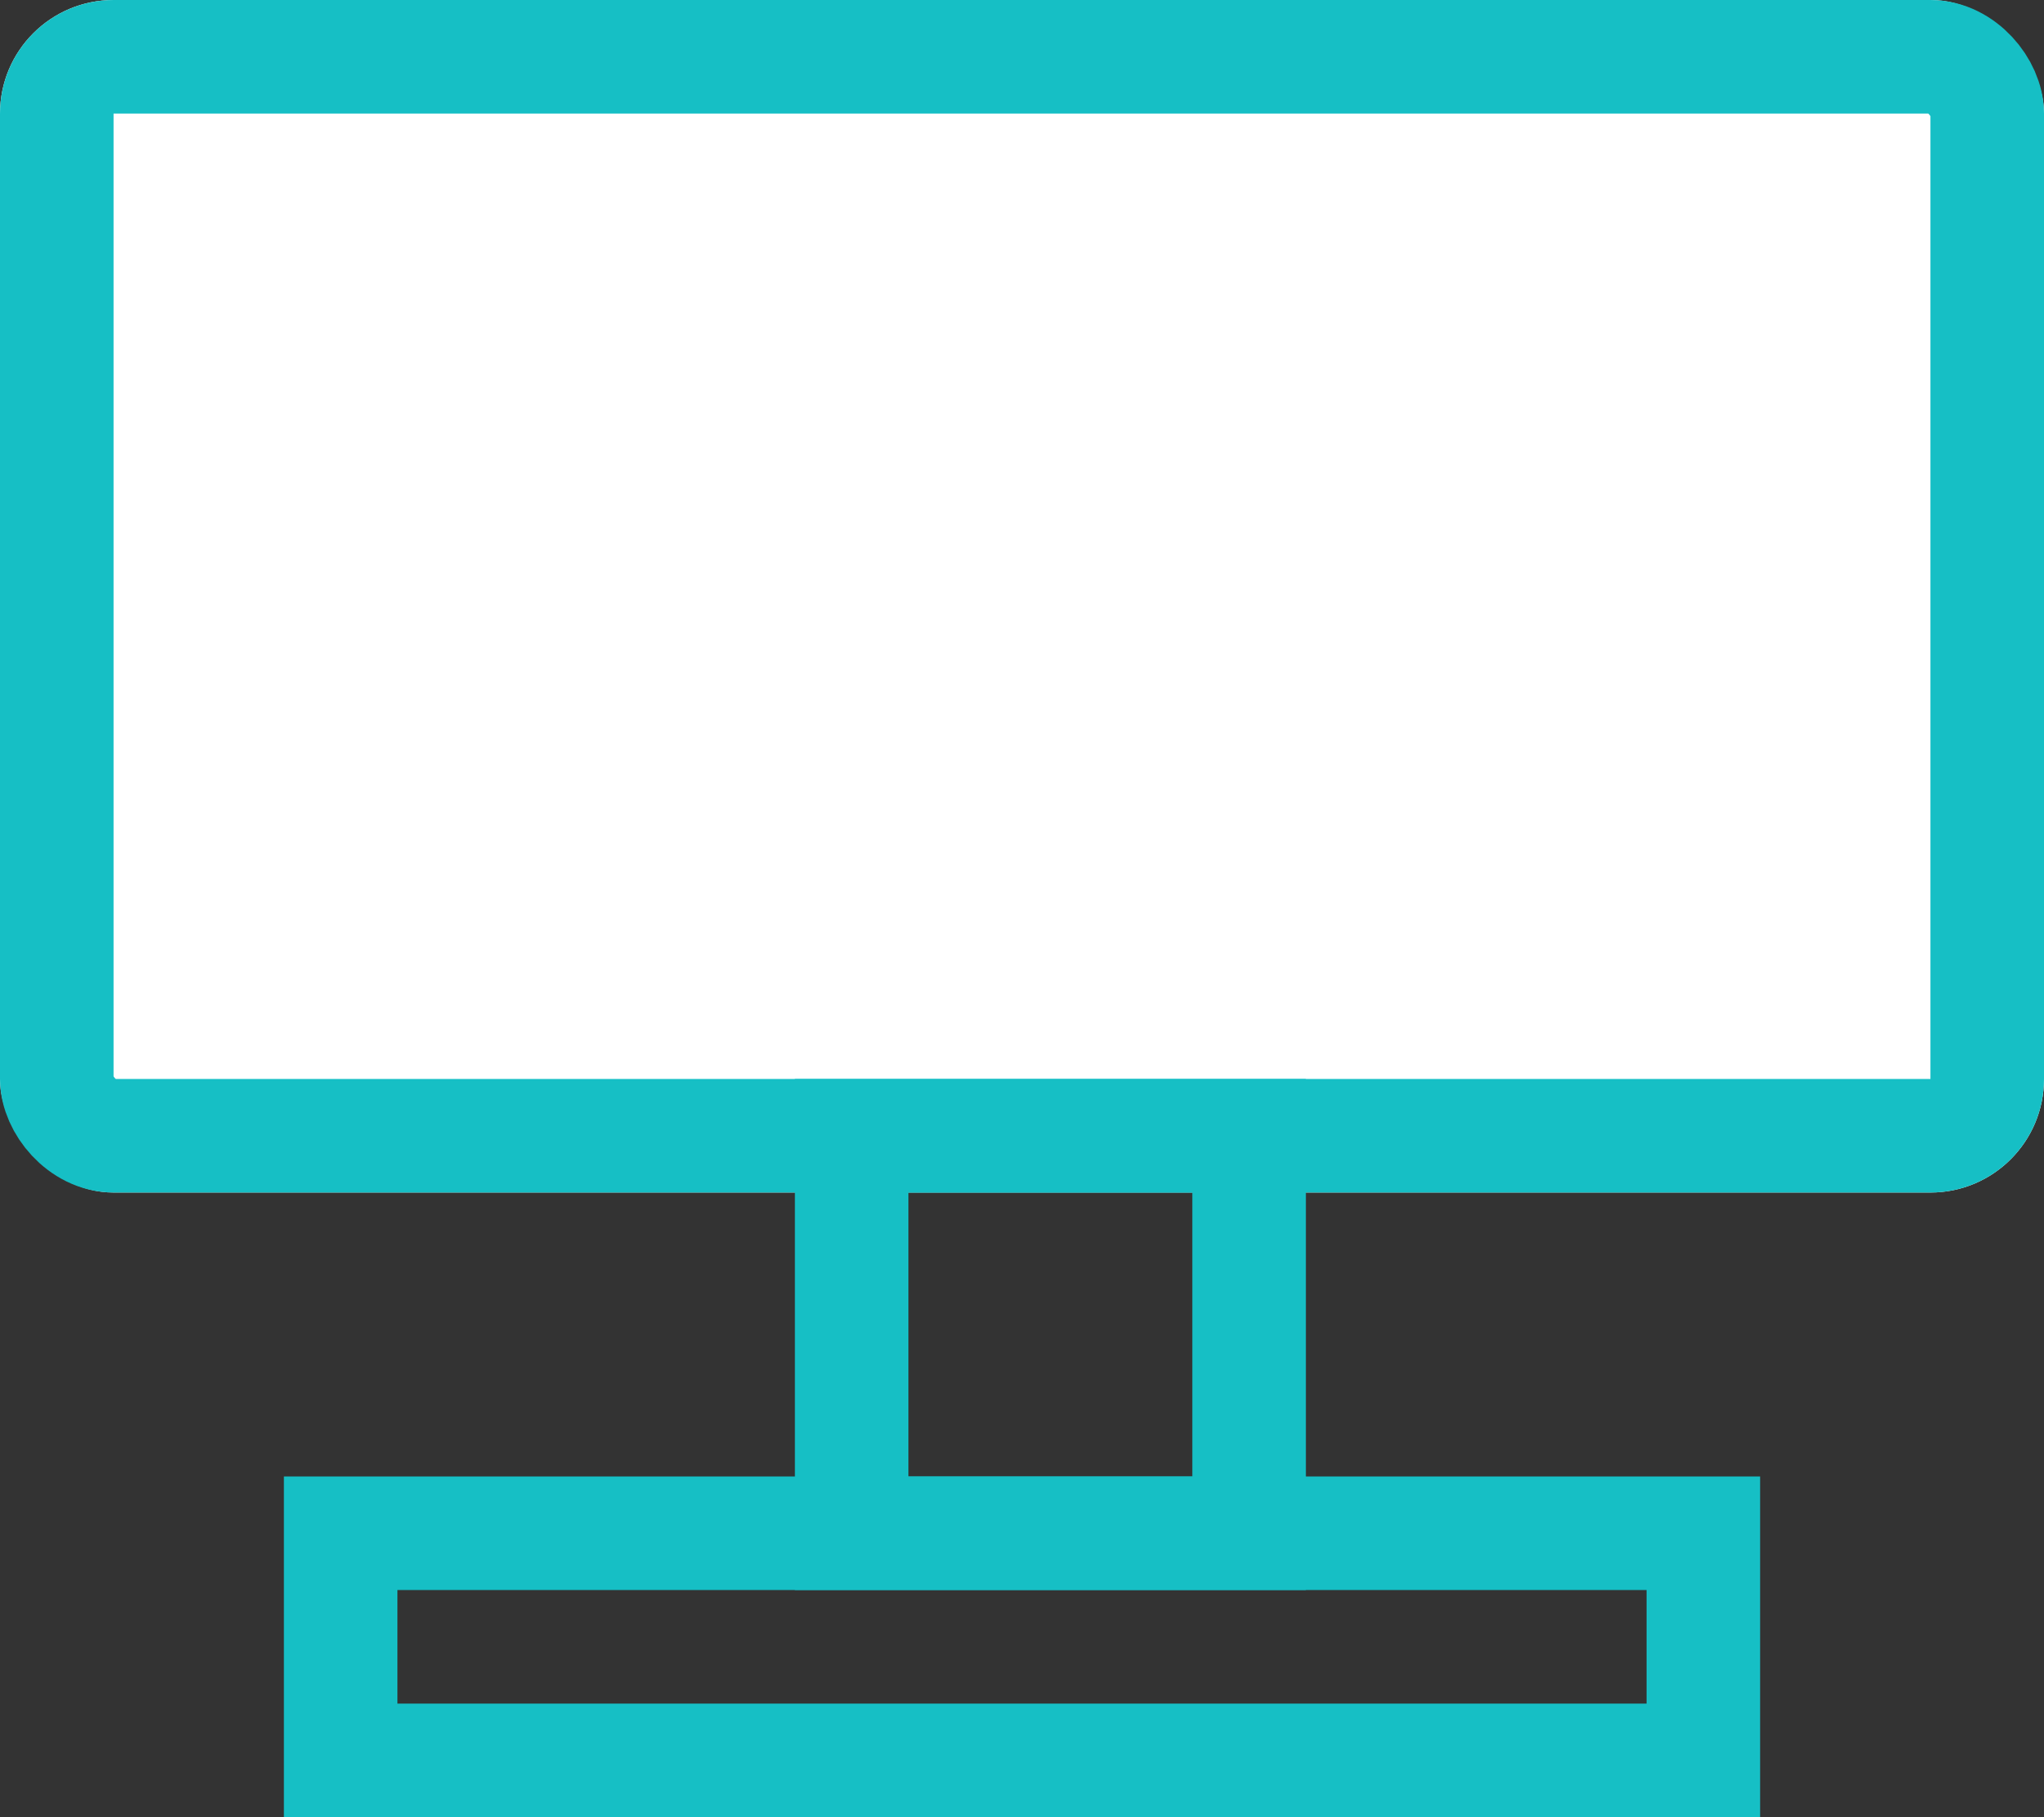 <svg xmlns="http://www.w3.org/2000/svg" width="36" height="32" viewBox="0 0 36 32">
  <rect x="0" y="0" width="36" height="32" fill="#333333" stroke="none"/>
  <g id="그룹_454" data-name="그룹 454" transform="translate(-991 -568)">
    <g id="사각형_252" data-name="사각형 252" transform="translate(991 568)" fill="#fff" stroke="#16bfc5" stroke-width="2">
      <rect width="36" height="21" rx="2" stroke="none"/>
      <rect x="1" y="1" width="34" height="19" rx="1" fill="none"/>
    </g>
    <g id="사각형_253" data-name="사각형 253" transform="translate(1005 587)" fill="none" stroke="#16bfc5" stroke-width="2">
      <rect width="9" height="9" stroke="none"/>
      <rect x="1" y="1" width="7" height="7" fill="none"/>
    </g>
    <g id="사각형_254" data-name="사각형 254" transform="translate(996 594)" fill="none" stroke="#16bfc5" stroke-width="2">
      <rect width="26" height="6" stroke="none"/>
      <rect x="1" y="1" width="24" height="4" fill="none"/>
    </g>
  </g>
</svg>
